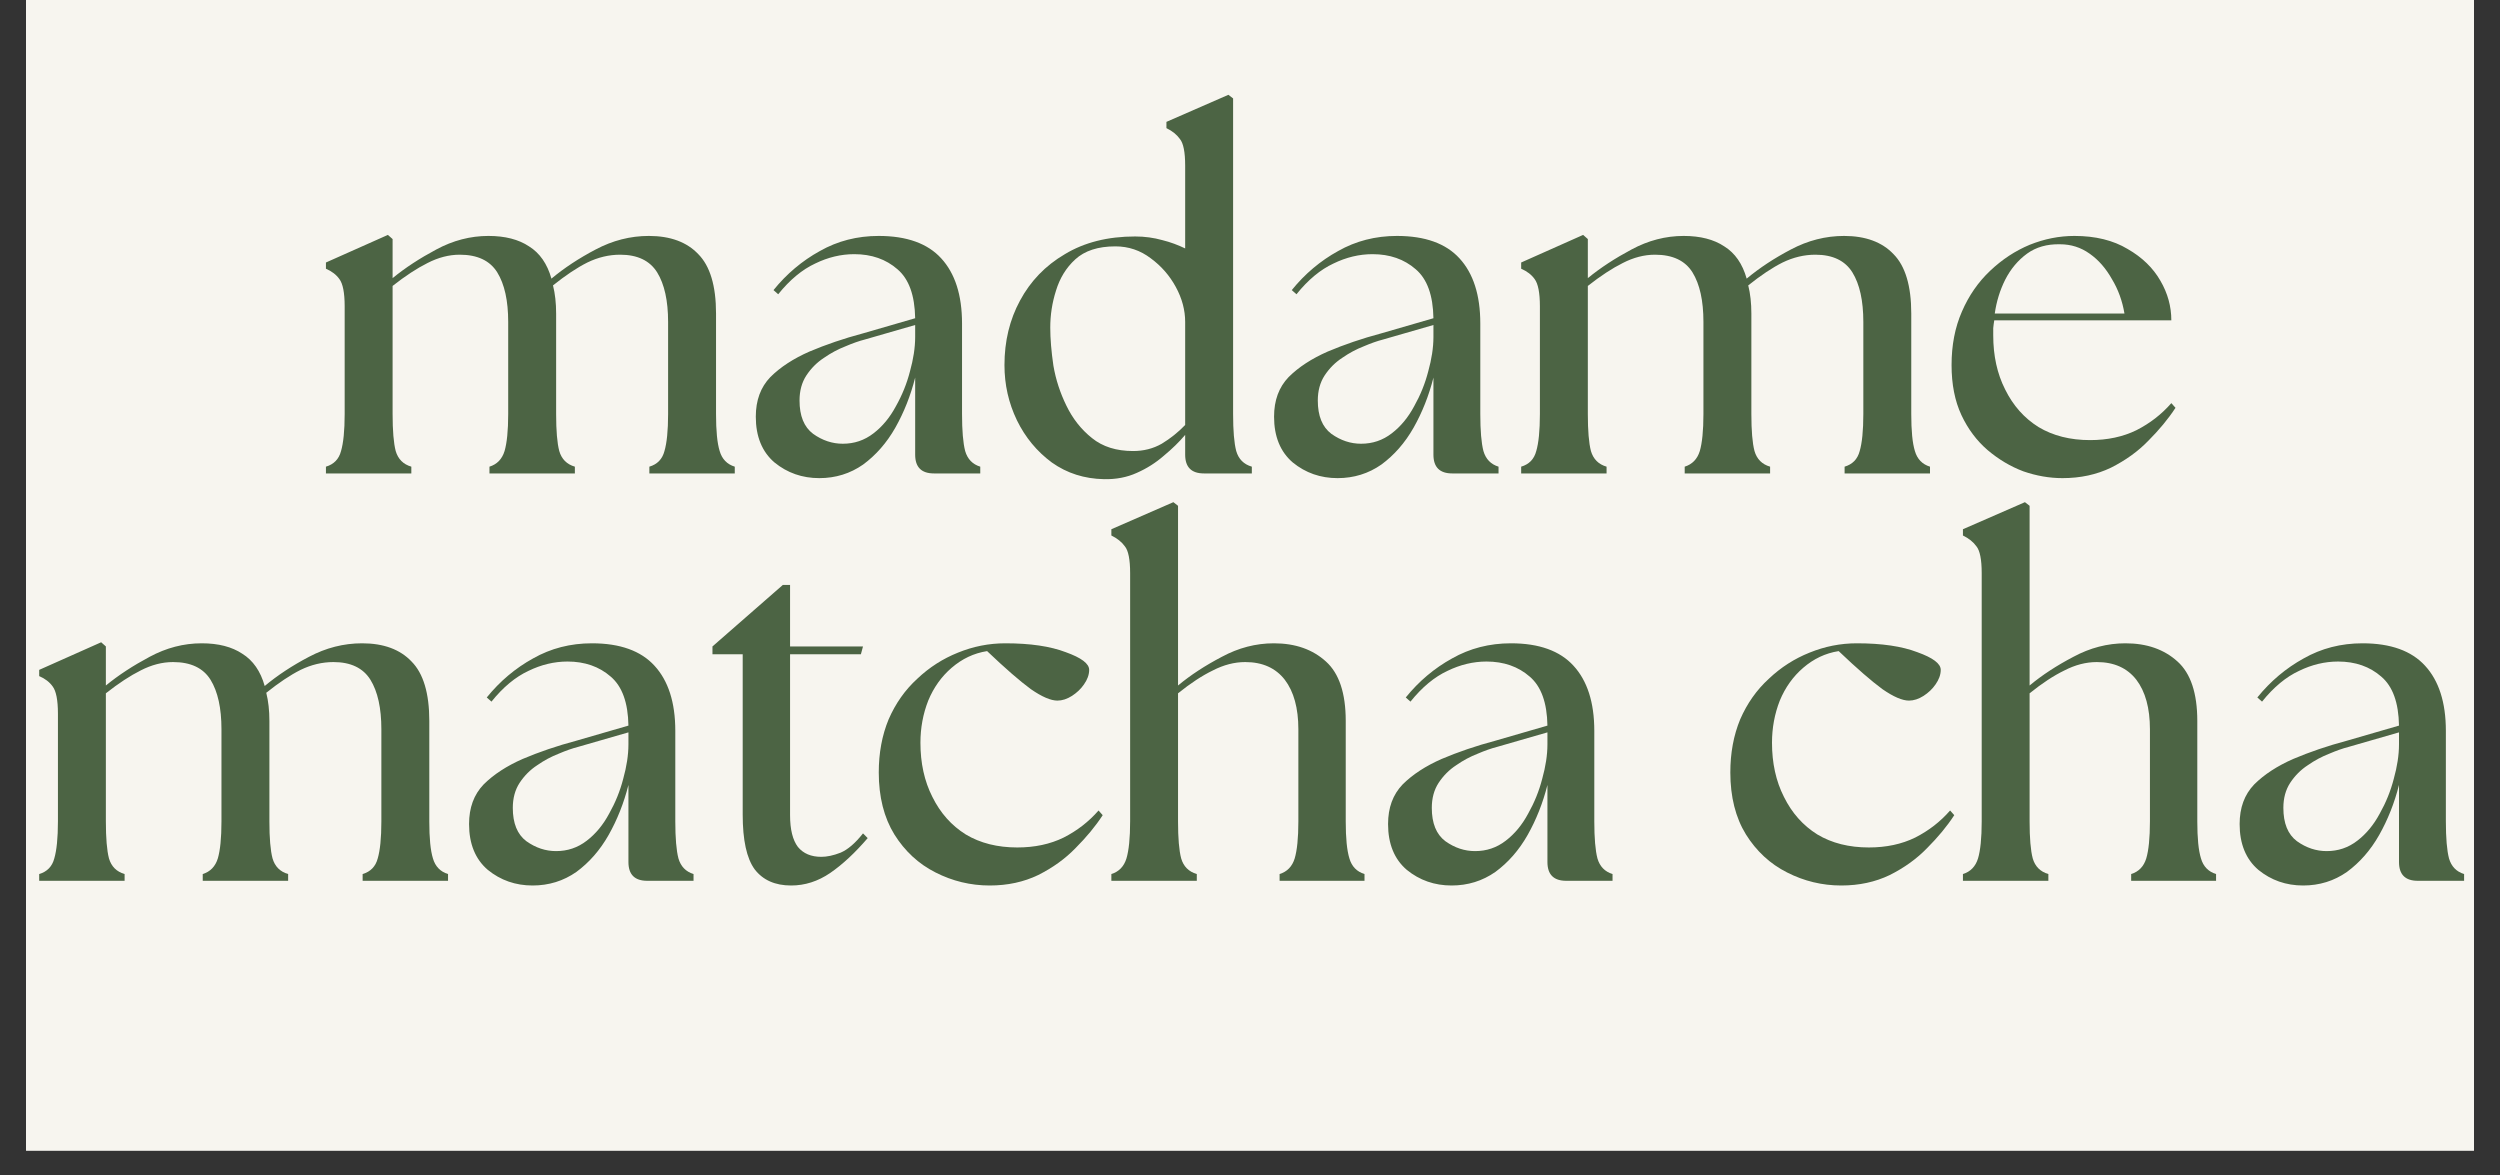 <svg version="1.0" preserveAspectRatio="xMidYMid meet" height="47" viewBox="0 0 75 35.25" zoomAndPan="magnify" width="100" xmlns:xlink="http://www.w3.org/1999/xlink" xmlns="http://www.w3.org/2000/svg"><rect x="0" y="0" width="75" height="35.25" fill="#333333" stroke="none"/><defs><g></g><clipPath id="38b9490318"><path clip-rule="nonzero" d="M 0.781 0 L 74.219 0 L 74.219 34.516 L 0.781 34.516 Z M 0.781 0"></path></clipPath></defs><g clip-path="url(#38b9490318)"><path fill-rule="nonzero" fill-opacity="1" d="M 0.781 0 L 74.219 0 L 74.219 34.516 L 0.781 34.516 Z M 0.781 0" fill="#ffffff"></path><path fill-rule="nonzero" fill-opacity="1" d="M 0.781 0 L 74.219 0 L 74.219 34.516 L 0.781 34.516 Z M 0.781 0" fill="#f7f5ef"></path></g><g fill-opacity="1" fill="#4c6444"><g transform="translate(9.387, 14.203)"><g><path d="M 0.391 0 L 0.391 -0.203 C 0.629 -0.273 0.781 -0.43 0.844 -0.672 C 0.914 -0.91 0.953 -1.281 0.953 -1.781 L 0.953 -5.016 C 0.953 -5.422 0.898 -5.691 0.797 -5.828 C 0.703 -5.961 0.566 -6.066 0.391 -6.141 L 0.391 -6.328 L 2.25 -7.156 L 2.391 -7.031 L 2.391 -5.859 C 2.773 -6.172 3.211 -6.457 3.703 -6.719 C 4.203 -6.988 4.723 -7.125 5.266 -7.125 C 5.766 -7.125 6.172 -7.02 6.484 -6.812 C 6.805 -6.613 7.031 -6.289 7.156 -5.844 C 7.539 -6.164 7.984 -6.457 8.484 -6.719 C 8.992 -6.988 9.523 -7.125 10.078 -7.125 C 10.723 -7.125 11.219 -6.941 11.562 -6.578 C 11.914 -6.223 12.094 -5.629 12.094 -4.797 L 12.094 -1.781 C 12.094 -1.281 12.129 -0.91 12.203 -0.672 C 12.273 -0.43 12.426 -0.273 12.656 -0.203 L 12.656 0 L 10.094 0 L 10.094 -0.203 C 10.332 -0.273 10.484 -0.43 10.547 -0.672 C 10.617 -0.91 10.656 -1.281 10.656 -1.781 L 10.656 -4.547 C 10.656 -5.18 10.547 -5.676 10.328 -6.031 C 10.109 -6.383 9.738 -6.562 9.219 -6.562 C 8.883 -6.562 8.555 -6.484 8.234 -6.328 C 7.922 -6.172 7.578 -5.941 7.203 -5.641 C 7.266 -5.391 7.297 -5.109 7.297 -4.797 L 7.297 -1.781 C 7.297 -1.281 7.328 -0.91 7.391 -0.672 C 7.461 -0.43 7.617 -0.273 7.859 -0.203 L 7.859 0 L 5.297 0 L 5.297 -0.203 C 5.523 -0.273 5.676 -0.43 5.75 -0.672 C 5.82 -0.91 5.859 -1.281 5.859 -1.781 L 5.859 -4.547 C 5.859 -5.18 5.75 -5.676 5.531 -6.031 C 5.312 -6.383 4.938 -6.562 4.406 -6.562 C 4.082 -6.562 3.758 -6.477 3.438 -6.312 C 3.125 -6.156 2.773 -5.926 2.391 -5.625 L 2.391 -1.781 C 2.391 -1.281 2.422 -0.91 2.484 -0.672 C 2.555 -0.43 2.711 -0.273 2.953 -0.203 L 2.953 0 Z M 0.391 0"></path></g></g></g><g fill-opacity="1" fill="#4c6444"><g transform="translate(22.252, 14.203)"><g><path d="M 5.766 0 C 5.391 0 5.203 -0.188 5.203 -0.562 L 5.203 -2.875 C 5.066 -2.332 4.867 -1.832 4.609 -1.375 C 4.348 -0.914 4.023 -0.547 3.641 -0.266 C 3.254 0.004 2.816 0.141 2.328 0.141 C 1.816 0.141 1.367 -0.016 0.984 -0.328 C 0.609 -0.648 0.422 -1.109 0.422 -1.703 C 0.422 -2.191 0.566 -2.586 0.859 -2.891 C 1.16 -3.191 1.551 -3.445 2.031 -3.656 C 2.52 -3.863 3.055 -4.047 3.641 -4.203 L 5.203 -4.656 C 5.191 -5.344 5.016 -5.832 4.672 -6.125 C 4.328 -6.426 3.895 -6.578 3.375 -6.578 C 2.977 -6.578 2.586 -6.484 2.203 -6.297 C 1.816 -6.117 1.445 -5.812 1.094 -5.375 L 0.953 -5.5 C 1.348 -5.988 1.812 -6.379 2.344 -6.672 C 2.875 -6.973 3.461 -7.125 4.109 -7.125 C 4.953 -7.125 5.578 -6.898 5.984 -6.453 C 6.398 -6.004 6.609 -5.352 6.609 -4.5 L 6.609 -1.781 C 6.609 -1.281 6.641 -0.91 6.703 -0.672 C 6.773 -0.43 6.926 -0.273 7.156 -0.203 L 7.156 0 Z M 1.734 -2.188 C 1.734 -1.727 1.867 -1.395 2.141 -1.188 C 2.422 -0.988 2.719 -0.891 3.031 -0.891 C 3.375 -0.891 3.68 -0.992 3.953 -1.203 C 4.223 -1.41 4.445 -1.68 4.625 -2.016 C 4.812 -2.348 4.953 -2.695 5.047 -3.062 C 5.148 -3.426 5.203 -3.77 5.203 -4.094 L 5.203 -4.453 L 3.688 -4.016 C 3.52 -3.973 3.328 -3.906 3.109 -3.812 C 2.891 -3.727 2.676 -3.613 2.469 -3.469 C 2.258 -3.332 2.082 -3.156 1.938 -2.938 C 1.801 -2.727 1.734 -2.477 1.734 -2.188 Z M 1.734 -2.188"></path></g></g></g><g fill-opacity="1" fill="#4c6444"><g transform="translate(29.696, 14.203)"><g><path d="M 3.422 0.172 C 2.836 0.16 2.316 -0.004 1.859 -0.328 C 1.41 -0.66 1.062 -1.082 0.812 -1.594 C 0.562 -2.113 0.438 -2.664 0.438 -3.25 C 0.438 -3.969 0.594 -4.613 0.906 -5.188 C 1.219 -5.77 1.664 -6.234 2.25 -6.578 C 2.832 -6.93 3.535 -7.109 4.359 -7.109 C 4.648 -7.109 4.922 -7.07 5.172 -7 C 5.422 -6.938 5.648 -6.852 5.859 -6.75 L 5.859 -9.234 C 5.859 -9.641 5.805 -9.906 5.703 -10.031 C 5.609 -10.164 5.473 -10.273 5.297 -10.359 L 5.297 -10.547 L 7.156 -11.359 L 7.297 -11.25 L 7.297 -1.781 C 7.297 -1.281 7.328 -0.91 7.391 -0.672 C 7.461 -0.43 7.617 -0.273 7.859 -0.203 L 7.859 0 L 6.422 0 C 6.047 0 5.859 -0.188 5.859 -0.562 L 5.859 -1.156 C 5.68 -0.945 5.469 -0.738 5.219 -0.531 C 4.977 -0.32 4.707 -0.148 4.406 -0.016 C 4.113 0.117 3.785 0.18 3.422 0.172 Z M 1.812 -4.375 C 1.812 -4.039 1.844 -3.66 1.906 -3.234 C 1.977 -2.816 2.109 -2.414 2.297 -2.031 C 2.484 -1.645 2.738 -1.32 3.062 -1.062 C 3.383 -0.801 3.797 -0.672 4.297 -0.672 C 4.609 -0.672 4.895 -0.742 5.156 -0.891 C 5.414 -1.047 5.648 -1.234 5.859 -1.453 L 5.859 -4.547 C 5.859 -4.898 5.766 -5.25 5.578 -5.594 C 5.391 -5.938 5.141 -6.223 4.828 -6.453 C 4.516 -6.691 4.16 -6.812 3.766 -6.812 C 3.242 -6.812 2.844 -6.68 2.562 -6.422 C 2.289 -6.172 2.098 -5.859 1.984 -5.484 C 1.867 -5.117 1.812 -4.75 1.812 -4.375 Z M 1.812 -4.375"></path></g></g></g><g fill-opacity="1" fill="#4c6444"><g transform="translate(37.8, 14.203)"><g><path d="M 5.766 0 C 5.391 0 5.203 -0.188 5.203 -0.562 L 5.203 -2.875 C 5.066 -2.332 4.867 -1.832 4.609 -1.375 C 4.348 -0.914 4.023 -0.547 3.641 -0.266 C 3.254 0.004 2.816 0.141 2.328 0.141 C 1.816 0.141 1.367 -0.016 0.984 -0.328 C 0.609 -0.648 0.422 -1.109 0.422 -1.703 C 0.422 -2.191 0.566 -2.586 0.859 -2.891 C 1.16 -3.191 1.551 -3.445 2.031 -3.656 C 2.52 -3.863 3.055 -4.047 3.641 -4.203 L 5.203 -4.656 C 5.191 -5.344 5.016 -5.832 4.672 -6.125 C 4.328 -6.426 3.895 -6.578 3.375 -6.578 C 2.977 -6.578 2.586 -6.484 2.203 -6.297 C 1.816 -6.117 1.445 -5.812 1.094 -5.375 L 0.953 -5.5 C 1.348 -5.988 1.812 -6.379 2.344 -6.672 C 2.875 -6.973 3.461 -7.125 4.109 -7.125 C 4.953 -7.125 5.578 -6.898 5.984 -6.453 C 6.398 -6.004 6.609 -5.352 6.609 -4.5 L 6.609 -1.781 C 6.609 -1.281 6.641 -0.91 6.703 -0.672 C 6.773 -0.43 6.926 -0.273 7.156 -0.203 L 7.156 0 Z M 1.734 -2.188 C 1.734 -1.727 1.867 -1.395 2.141 -1.188 C 2.422 -0.988 2.719 -0.891 3.031 -0.891 C 3.375 -0.891 3.68 -0.992 3.953 -1.203 C 4.223 -1.41 4.445 -1.68 4.625 -2.016 C 4.812 -2.348 4.953 -2.695 5.047 -3.062 C 5.148 -3.426 5.203 -3.77 5.203 -4.094 L 5.203 -4.453 L 3.688 -4.016 C 3.52 -3.973 3.328 -3.906 3.109 -3.812 C 2.891 -3.727 2.676 -3.613 2.469 -3.469 C 2.258 -3.332 2.082 -3.156 1.938 -2.938 C 1.801 -2.727 1.734 -2.477 1.734 -2.188 Z M 1.734 -2.188"></path></g></g></g><g fill-opacity="1" fill="#4c6444"><g transform="translate(45.244, 14.203)"><g><path d="M 0.391 0 L 0.391 -0.203 C 0.629 -0.273 0.781 -0.43 0.844 -0.672 C 0.914 -0.91 0.953 -1.281 0.953 -1.781 L 0.953 -5.016 C 0.953 -5.422 0.898 -5.691 0.797 -5.828 C 0.703 -5.961 0.566 -6.066 0.391 -6.141 L 0.391 -6.328 L 2.25 -7.156 L 2.391 -7.031 L 2.391 -5.859 C 2.773 -6.172 3.211 -6.457 3.703 -6.719 C 4.203 -6.988 4.723 -7.125 5.266 -7.125 C 5.766 -7.125 6.172 -7.02 6.484 -6.812 C 6.805 -6.613 7.031 -6.289 7.156 -5.844 C 7.539 -6.164 7.984 -6.457 8.484 -6.719 C 8.992 -6.988 9.523 -7.125 10.078 -7.125 C 10.723 -7.125 11.219 -6.941 11.562 -6.578 C 11.914 -6.223 12.094 -5.629 12.094 -4.797 L 12.094 -1.781 C 12.094 -1.281 12.129 -0.91 12.203 -0.672 C 12.273 -0.43 12.426 -0.273 12.656 -0.203 L 12.656 0 L 10.094 0 L 10.094 -0.203 C 10.332 -0.273 10.484 -0.43 10.547 -0.672 C 10.617 -0.91 10.656 -1.281 10.656 -1.781 L 10.656 -4.547 C 10.656 -5.18 10.547 -5.676 10.328 -6.031 C 10.109 -6.383 9.738 -6.562 9.219 -6.562 C 8.883 -6.562 8.555 -6.484 8.234 -6.328 C 7.922 -6.172 7.578 -5.941 7.203 -5.641 C 7.266 -5.391 7.297 -5.109 7.297 -4.797 L 7.297 -1.781 C 7.297 -1.281 7.328 -0.91 7.391 -0.672 C 7.461 -0.43 7.617 -0.273 7.859 -0.203 L 7.859 0 L 5.297 0 L 5.297 -0.203 C 5.523 -0.273 5.676 -0.43 5.75 -0.672 C 5.82 -0.91 5.859 -1.281 5.859 -1.781 L 5.859 -4.547 C 5.859 -5.18 5.75 -5.676 5.531 -6.031 C 5.312 -6.383 4.938 -6.562 4.406 -6.562 C 4.082 -6.562 3.758 -6.477 3.438 -6.312 C 3.125 -6.156 2.773 -5.926 2.391 -5.625 L 2.391 -1.781 C 2.391 -1.281 2.422 -0.91 2.484 -0.672 C 2.555 -0.43 2.711 -0.273 2.953 -0.203 L 2.953 0 Z M 0.391 0"></path></g></g></g><g fill-opacity="1" fill="#4c6444"><g transform="translate(58.109, 14.203)"><g><path d="M 3.766 0.141 C 3.367 0.141 2.977 0.07 2.594 -0.062 C 2.207 -0.207 1.848 -0.422 1.516 -0.703 C 1.191 -0.984 0.93 -1.332 0.734 -1.75 C 0.535 -2.176 0.438 -2.676 0.438 -3.25 C 0.438 -3.844 0.539 -4.379 0.75 -4.859 C 0.957 -5.336 1.238 -5.742 1.594 -6.078 C 1.957 -6.422 2.352 -6.68 2.781 -6.859 C 3.219 -7.035 3.664 -7.125 4.125 -7.125 C 4.758 -7.125 5.289 -6.992 5.719 -6.734 C 6.156 -6.484 6.484 -6.164 6.703 -5.781 C 6.922 -5.406 7.031 -5.008 7.031 -4.594 L 1.719 -4.594 C 1.707 -4.52 1.695 -4.441 1.688 -4.359 C 1.688 -4.285 1.688 -4.211 1.688 -4.141 C 1.688 -3.535 1.805 -2.992 2.047 -2.516 C 2.285 -2.035 2.617 -1.66 3.047 -1.391 C 3.484 -1.129 4 -1 4.594 -1 C 5.113 -1 5.578 -1.098 5.984 -1.297 C 6.391 -1.504 6.738 -1.773 7.031 -2.109 L 7.156 -1.969 C 6.938 -1.633 6.664 -1.305 6.344 -0.984 C 6.031 -0.66 5.656 -0.391 5.219 -0.172 C 4.789 0.035 4.305 0.141 3.766 0.141 Z M 1.734 -4.797 L 5.625 -4.797 C 5.562 -5.172 5.438 -5.516 5.25 -5.828 C 5.07 -6.148 4.848 -6.406 4.578 -6.594 C 4.316 -6.781 4.02 -6.875 3.688 -6.875 C 3.301 -6.883 2.973 -6.789 2.703 -6.594 C 2.43 -6.395 2.211 -6.133 2.047 -5.812 C 1.891 -5.5 1.785 -5.16 1.734 -4.797 Z M 1.734 -4.797"></path></g></g></g><g fill-opacity="1" fill="#4c6444"><g transform="translate(0.785, 26.424)"><g><path d="M 0.391 0 L 0.391 -0.203 C 0.629 -0.273 0.781 -0.43 0.844 -0.672 C 0.914 -0.91 0.953 -1.281 0.953 -1.781 L 0.953 -5.016 C 0.953 -5.422 0.898 -5.691 0.797 -5.828 C 0.703 -5.961 0.566 -6.066 0.391 -6.141 L 0.391 -6.328 L 2.25 -7.156 L 2.391 -7.031 L 2.391 -5.859 C 2.773 -6.172 3.211 -6.457 3.703 -6.719 C 4.203 -6.988 4.723 -7.125 5.266 -7.125 C 5.766 -7.125 6.172 -7.02 6.484 -6.812 C 6.805 -6.613 7.031 -6.289 7.156 -5.844 C 7.539 -6.164 7.984 -6.457 8.484 -6.719 C 8.992 -6.988 9.523 -7.125 10.078 -7.125 C 10.723 -7.125 11.219 -6.941 11.562 -6.578 C 11.914 -6.223 12.094 -5.629 12.094 -4.797 L 12.094 -1.781 C 12.094 -1.281 12.129 -0.91 12.203 -0.672 C 12.273 -0.43 12.426 -0.273 12.656 -0.203 L 12.656 0 L 10.094 0 L 10.094 -0.203 C 10.332 -0.273 10.484 -0.43 10.547 -0.672 C 10.617 -0.91 10.656 -1.281 10.656 -1.781 L 10.656 -4.547 C 10.656 -5.18 10.547 -5.676 10.328 -6.031 C 10.109 -6.383 9.738 -6.562 9.219 -6.562 C 8.883 -6.562 8.555 -6.484 8.234 -6.328 C 7.922 -6.172 7.578 -5.941 7.203 -5.641 C 7.266 -5.391 7.297 -5.109 7.297 -4.797 L 7.297 -1.781 C 7.297 -1.281 7.328 -0.91 7.391 -0.672 C 7.461 -0.43 7.617 -0.273 7.859 -0.203 L 7.859 0 L 5.297 0 L 5.297 -0.203 C 5.523 -0.273 5.676 -0.43 5.75 -0.672 C 5.82 -0.91 5.859 -1.281 5.859 -1.781 L 5.859 -4.547 C 5.859 -5.18 5.75 -5.676 5.531 -6.031 C 5.312 -6.383 4.938 -6.562 4.406 -6.562 C 4.082 -6.562 3.758 -6.477 3.438 -6.312 C 3.125 -6.156 2.773 -5.926 2.391 -5.625 L 2.391 -1.781 C 2.391 -1.281 2.422 -0.91 2.484 -0.672 C 2.555 -0.43 2.711 -0.273 2.953 -0.203 L 2.953 0 Z M 0.391 0"></path></g></g></g><g fill-opacity="1" fill="#4c6444"><g transform="translate(13.65, 26.424)"><g><path d="M 5.766 0 C 5.391 0 5.203 -0.188 5.203 -0.562 L 5.203 -2.875 C 5.066 -2.332 4.867 -1.832 4.609 -1.375 C 4.348 -0.914 4.023 -0.547 3.641 -0.266 C 3.254 0.004 2.816 0.141 2.328 0.141 C 1.816 0.141 1.367 -0.016 0.984 -0.328 C 0.609 -0.648 0.422 -1.109 0.422 -1.703 C 0.422 -2.191 0.566 -2.586 0.859 -2.891 C 1.16 -3.191 1.551 -3.445 2.031 -3.656 C 2.52 -3.863 3.055 -4.047 3.641 -4.203 L 5.203 -4.656 C 5.191 -5.344 5.016 -5.832 4.672 -6.125 C 4.328 -6.426 3.895 -6.578 3.375 -6.578 C 2.977 -6.578 2.586 -6.484 2.203 -6.297 C 1.816 -6.117 1.445 -5.812 1.094 -5.375 L 0.953 -5.5 C 1.348 -5.988 1.812 -6.379 2.344 -6.672 C 2.875 -6.973 3.461 -7.125 4.109 -7.125 C 4.953 -7.125 5.578 -6.898 5.984 -6.453 C 6.398 -6.004 6.609 -5.352 6.609 -4.5 L 6.609 -1.781 C 6.609 -1.281 6.641 -0.91 6.703 -0.672 C 6.773 -0.43 6.926 -0.273 7.156 -0.203 L 7.156 0 Z M 1.734 -2.188 C 1.734 -1.727 1.867 -1.395 2.141 -1.188 C 2.422 -0.988 2.719 -0.891 3.031 -0.891 C 3.375 -0.891 3.68 -0.992 3.953 -1.203 C 4.223 -1.41 4.445 -1.68 4.625 -2.016 C 4.812 -2.348 4.953 -2.695 5.047 -3.062 C 5.148 -3.426 5.203 -3.77 5.203 -4.094 L 5.203 -4.453 L 3.688 -4.016 C 3.52 -3.973 3.328 -3.906 3.109 -3.812 C 2.891 -3.727 2.676 -3.613 2.469 -3.469 C 2.258 -3.332 2.082 -3.156 1.938 -2.938 C 1.801 -2.727 1.734 -2.477 1.734 -2.188 Z M 1.734 -2.188"></path></g></g></g><g fill-opacity="1" fill="#4c6444"><g transform="translate(21.093, 26.424)"><g><path d="M 2.641 0.141 C 2.16 0.141 1.797 -0.02 1.547 -0.344 C 1.305 -0.676 1.188 -1.223 1.188 -1.984 L 1.188 -6.797 L 0.281 -6.797 L 0.281 -7.031 L 2.391 -8.875 L 2.609 -8.875 L 2.609 -7.031 L 4.797 -7.031 L 4.734 -6.797 L 2.609 -6.797 L 2.609 -1.969 C 2.609 -1.539 2.688 -1.223 2.844 -1.016 C 3.008 -0.816 3.242 -0.719 3.547 -0.719 C 3.711 -0.719 3.906 -0.758 4.125 -0.844 C 4.344 -0.938 4.566 -1.129 4.797 -1.422 L 4.938 -1.281 C 4.562 -0.844 4.188 -0.492 3.812 -0.234 C 3.445 0.016 3.055 0.141 2.641 0.141 Z M 2.641 0.141"></path></g></g></g><g fill-opacity="1" fill="#4c6444"><g transform="translate(25.925, 26.424)"><g><path d="M 3.766 0.141 C 3.191 0.141 2.648 0.008 2.141 -0.25 C 1.629 -0.508 1.219 -0.891 0.906 -1.391 C 0.594 -1.898 0.438 -2.52 0.438 -3.25 C 0.438 -3.832 0.535 -4.363 0.734 -4.844 C 0.941 -5.32 1.227 -5.727 1.594 -6.062 C 1.957 -6.406 2.363 -6.664 2.812 -6.844 C 3.27 -7.031 3.742 -7.125 4.234 -7.125 C 4.984 -7.125 5.586 -7.035 6.047 -6.859 C 6.516 -6.691 6.75 -6.516 6.75 -6.328 C 6.75 -6.18 6.695 -6.035 6.594 -5.891 C 6.5 -5.754 6.379 -5.641 6.234 -5.547 C 6.086 -5.453 5.941 -5.406 5.797 -5.406 C 5.598 -5.406 5.332 -5.52 5 -5.75 C 4.676 -5.988 4.238 -6.367 3.688 -6.891 C 3.289 -6.828 2.938 -6.66 2.625 -6.391 C 2.32 -6.129 2.086 -5.801 1.922 -5.406 C 1.766 -5.008 1.688 -4.586 1.688 -4.141 C 1.688 -3.535 1.805 -2.992 2.047 -2.516 C 2.285 -2.035 2.617 -1.66 3.047 -1.391 C 3.484 -1.129 4 -1 4.594 -1 C 5.113 -1 5.578 -1.098 5.984 -1.297 C 6.391 -1.504 6.738 -1.773 7.031 -2.109 L 7.156 -1.969 C 6.938 -1.633 6.664 -1.305 6.344 -0.984 C 6.031 -0.66 5.656 -0.391 5.219 -0.172 C 4.789 0.035 4.305 0.141 3.766 0.141 Z M 3.766 0.141"></path></g></g></g><g fill-opacity="1" fill="#4c6444"><g transform="translate(33.06, 26.424)"><g><path d="M 0.281 0 L 0.281 -0.203 C 0.508 -0.273 0.66 -0.43 0.734 -0.672 C 0.805 -0.91 0.844 -1.281 0.844 -1.781 L 0.844 -9.234 C 0.844 -9.641 0.789 -9.906 0.688 -10.031 C 0.594 -10.164 0.457 -10.273 0.281 -10.359 L 0.281 -10.547 L 2.141 -11.359 L 2.281 -11.25 L 2.281 -5.859 C 2.656 -6.172 3.094 -6.457 3.594 -6.719 C 4.094 -6.988 4.613 -7.125 5.156 -7.125 C 5.801 -7.125 6.32 -6.941 6.719 -6.578 C 7.113 -6.223 7.312 -5.629 7.312 -4.797 L 7.312 -1.781 C 7.312 -1.281 7.348 -0.91 7.422 -0.672 C 7.492 -0.43 7.645 -0.273 7.875 -0.203 L 7.875 0 L 5.328 0 L 5.328 -0.203 C 5.555 -0.273 5.707 -0.43 5.781 -0.672 C 5.852 -0.91 5.891 -1.281 5.891 -1.781 L 5.891 -4.547 C 5.891 -5.18 5.754 -5.676 5.484 -6.031 C 5.211 -6.383 4.816 -6.562 4.297 -6.562 C 3.973 -6.562 3.648 -6.477 3.328 -6.312 C 3.004 -6.156 2.656 -5.926 2.281 -5.625 L 2.281 -1.781 C 2.281 -1.281 2.312 -0.91 2.375 -0.672 C 2.445 -0.43 2.602 -0.273 2.844 -0.203 L 2.844 0 Z M 0.281 0"></path></g></g></g><g fill-opacity="1" fill="#4c6444"><g transform="translate(41.22, 26.424)"><g><path d="M 5.766 0 C 5.391 0 5.203 -0.188 5.203 -0.562 L 5.203 -2.875 C 5.066 -2.332 4.867 -1.832 4.609 -1.375 C 4.348 -0.914 4.023 -0.547 3.641 -0.266 C 3.254 0.004 2.816 0.141 2.328 0.141 C 1.816 0.141 1.367 -0.016 0.984 -0.328 C 0.609 -0.648 0.422 -1.109 0.422 -1.703 C 0.422 -2.191 0.566 -2.586 0.859 -2.891 C 1.16 -3.191 1.551 -3.445 2.031 -3.656 C 2.52 -3.863 3.055 -4.047 3.641 -4.203 L 5.203 -4.656 C 5.191 -5.344 5.016 -5.832 4.672 -6.125 C 4.328 -6.426 3.895 -6.578 3.375 -6.578 C 2.977 -6.578 2.586 -6.484 2.203 -6.297 C 1.816 -6.117 1.445 -5.812 1.094 -5.375 L 0.953 -5.5 C 1.348 -5.988 1.812 -6.379 2.344 -6.672 C 2.875 -6.973 3.461 -7.125 4.109 -7.125 C 4.953 -7.125 5.578 -6.898 5.984 -6.453 C 6.398 -6.004 6.609 -5.352 6.609 -4.5 L 6.609 -1.781 C 6.609 -1.281 6.641 -0.91 6.703 -0.672 C 6.773 -0.43 6.926 -0.273 7.156 -0.203 L 7.156 0 Z M 1.734 -2.188 C 1.734 -1.727 1.867 -1.395 2.141 -1.188 C 2.422 -0.988 2.719 -0.891 3.031 -0.891 C 3.375 -0.891 3.68 -0.992 3.953 -1.203 C 4.223 -1.41 4.445 -1.68 4.625 -2.016 C 4.812 -2.348 4.953 -2.695 5.047 -3.062 C 5.148 -3.426 5.203 -3.77 5.203 -4.094 L 5.203 -4.453 L 3.688 -4.016 C 3.52 -3.973 3.328 -3.906 3.109 -3.812 C 2.891 -3.727 2.676 -3.613 2.469 -3.469 C 2.258 -3.332 2.082 -3.156 1.938 -2.938 C 1.801 -2.727 1.734 -2.477 1.734 -2.188 Z M 1.734 -2.188"></path></g></g></g><g fill-opacity="1" fill="#4c6444"><g transform="translate(48.663, 26.424)"><g></g></g></g><g fill-opacity="1" fill="#4c6444"><g transform="translate(51.472, 26.424)"><g><path d="M 3.766 0.141 C 3.191 0.141 2.648 0.008 2.141 -0.25 C 1.629 -0.508 1.219 -0.891 0.906 -1.391 C 0.594 -1.898 0.438 -2.52 0.438 -3.25 C 0.438 -3.832 0.535 -4.363 0.734 -4.844 C 0.941 -5.32 1.227 -5.727 1.594 -6.062 C 1.957 -6.406 2.363 -6.664 2.812 -6.844 C 3.27 -7.031 3.742 -7.125 4.234 -7.125 C 4.984 -7.125 5.586 -7.035 6.047 -6.859 C 6.516 -6.691 6.75 -6.516 6.75 -6.328 C 6.75 -6.18 6.695 -6.035 6.594 -5.891 C 6.5 -5.754 6.379 -5.641 6.234 -5.547 C 6.086 -5.453 5.941 -5.406 5.797 -5.406 C 5.598 -5.406 5.332 -5.52 5 -5.75 C 4.676 -5.988 4.238 -6.367 3.688 -6.891 C 3.289 -6.828 2.938 -6.66 2.625 -6.391 C 2.32 -6.129 2.086 -5.801 1.922 -5.406 C 1.766 -5.008 1.688 -4.586 1.688 -4.141 C 1.688 -3.535 1.805 -2.992 2.047 -2.516 C 2.285 -2.035 2.617 -1.66 3.047 -1.391 C 3.484 -1.129 4 -1 4.594 -1 C 5.113 -1 5.578 -1.098 5.984 -1.297 C 6.391 -1.504 6.738 -1.773 7.031 -2.109 L 7.156 -1.969 C 6.938 -1.633 6.664 -1.305 6.344 -0.984 C 6.031 -0.66 5.656 -0.391 5.219 -0.172 C 4.789 0.035 4.305 0.141 3.766 0.141 Z M 3.766 0.141"></path></g></g></g><g fill-opacity="1" fill="#4c6444"><g transform="translate(58.607, 26.424)"><g><path d="M 0.281 0 L 0.281 -0.203 C 0.508 -0.273 0.66 -0.43 0.734 -0.672 C 0.805 -0.91 0.844 -1.281 0.844 -1.781 L 0.844 -9.234 C 0.844 -9.641 0.789 -9.906 0.688 -10.031 C 0.594 -10.164 0.457 -10.273 0.281 -10.359 L 0.281 -10.547 L 2.141 -11.359 L 2.281 -11.25 L 2.281 -5.859 C 2.656 -6.172 3.094 -6.457 3.594 -6.719 C 4.094 -6.988 4.613 -7.125 5.156 -7.125 C 5.801 -7.125 6.32 -6.941 6.719 -6.578 C 7.113 -6.223 7.312 -5.629 7.312 -4.797 L 7.312 -1.781 C 7.312 -1.281 7.348 -0.91 7.422 -0.672 C 7.492 -0.43 7.645 -0.273 7.875 -0.203 L 7.875 0 L 5.328 0 L 5.328 -0.203 C 5.555 -0.273 5.707 -0.43 5.781 -0.672 C 5.852 -0.91 5.891 -1.281 5.891 -1.781 L 5.891 -4.547 C 5.891 -5.18 5.754 -5.676 5.484 -6.031 C 5.211 -6.383 4.816 -6.562 4.297 -6.562 C 3.973 -6.562 3.648 -6.477 3.328 -6.312 C 3.004 -6.156 2.656 -5.926 2.281 -5.625 L 2.281 -1.781 C 2.281 -1.281 2.312 -0.91 2.375 -0.672 C 2.445 -0.43 2.602 -0.273 2.844 -0.203 L 2.844 0 Z M 0.281 0"></path></g></g></g><g fill-opacity="1" fill="#4c6444"><g transform="translate(66.767, 26.424)"><g><path d="M 5.766 0 C 5.391 0 5.203 -0.188 5.203 -0.562 L 5.203 -2.875 C 5.066 -2.332 4.867 -1.832 4.609 -1.375 C 4.348 -0.914 4.023 -0.547 3.641 -0.266 C 3.254 0.004 2.816 0.141 2.328 0.141 C 1.816 0.141 1.367 -0.016 0.984 -0.328 C 0.609 -0.648 0.422 -1.109 0.422 -1.703 C 0.422 -2.191 0.566 -2.586 0.859 -2.891 C 1.16 -3.191 1.551 -3.445 2.031 -3.656 C 2.52 -3.863 3.055 -4.047 3.641 -4.203 L 5.203 -4.656 C 5.191 -5.344 5.016 -5.832 4.672 -6.125 C 4.328 -6.426 3.895 -6.578 3.375 -6.578 C 2.977 -6.578 2.586 -6.484 2.203 -6.297 C 1.816 -6.117 1.445 -5.812 1.094 -5.375 L 0.953 -5.5 C 1.348 -5.988 1.812 -6.379 2.344 -6.672 C 2.875 -6.973 3.461 -7.125 4.109 -7.125 C 4.953 -7.125 5.578 -6.898 5.984 -6.453 C 6.398 -6.004 6.609 -5.352 6.609 -4.5 L 6.609 -1.781 C 6.609 -1.281 6.641 -0.91 6.703 -0.672 C 6.773 -0.43 6.926 -0.273 7.156 -0.203 L 7.156 0 Z M 1.734 -2.188 C 1.734 -1.727 1.867 -1.395 2.141 -1.188 C 2.422 -0.988 2.719 -0.891 3.031 -0.891 C 3.375 -0.891 3.68 -0.992 3.953 -1.203 C 4.223 -1.41 4.445 -1.68 4.625 -2.016 C 4.812 -2.348 4.953 -2.695 5.047 -3.062 C 5.148 -3.426 5.203 -3.77 5.203 -4.094 L 5.203 -4.453 L 3.688 -4.016 C 3.52 -3.973 3.328 -3.906 3.109 -3.812 C 2.891 -3.727 2.676 -3.613 2.469 -3.469 C 2.258 -3.332 2.082 -3.156 1.938 -2.938 C 1.801 -2.727 1.734 -2.477 1.734 -2.188 Z M 1.734 -2.188"></path></g></g></g></svg>